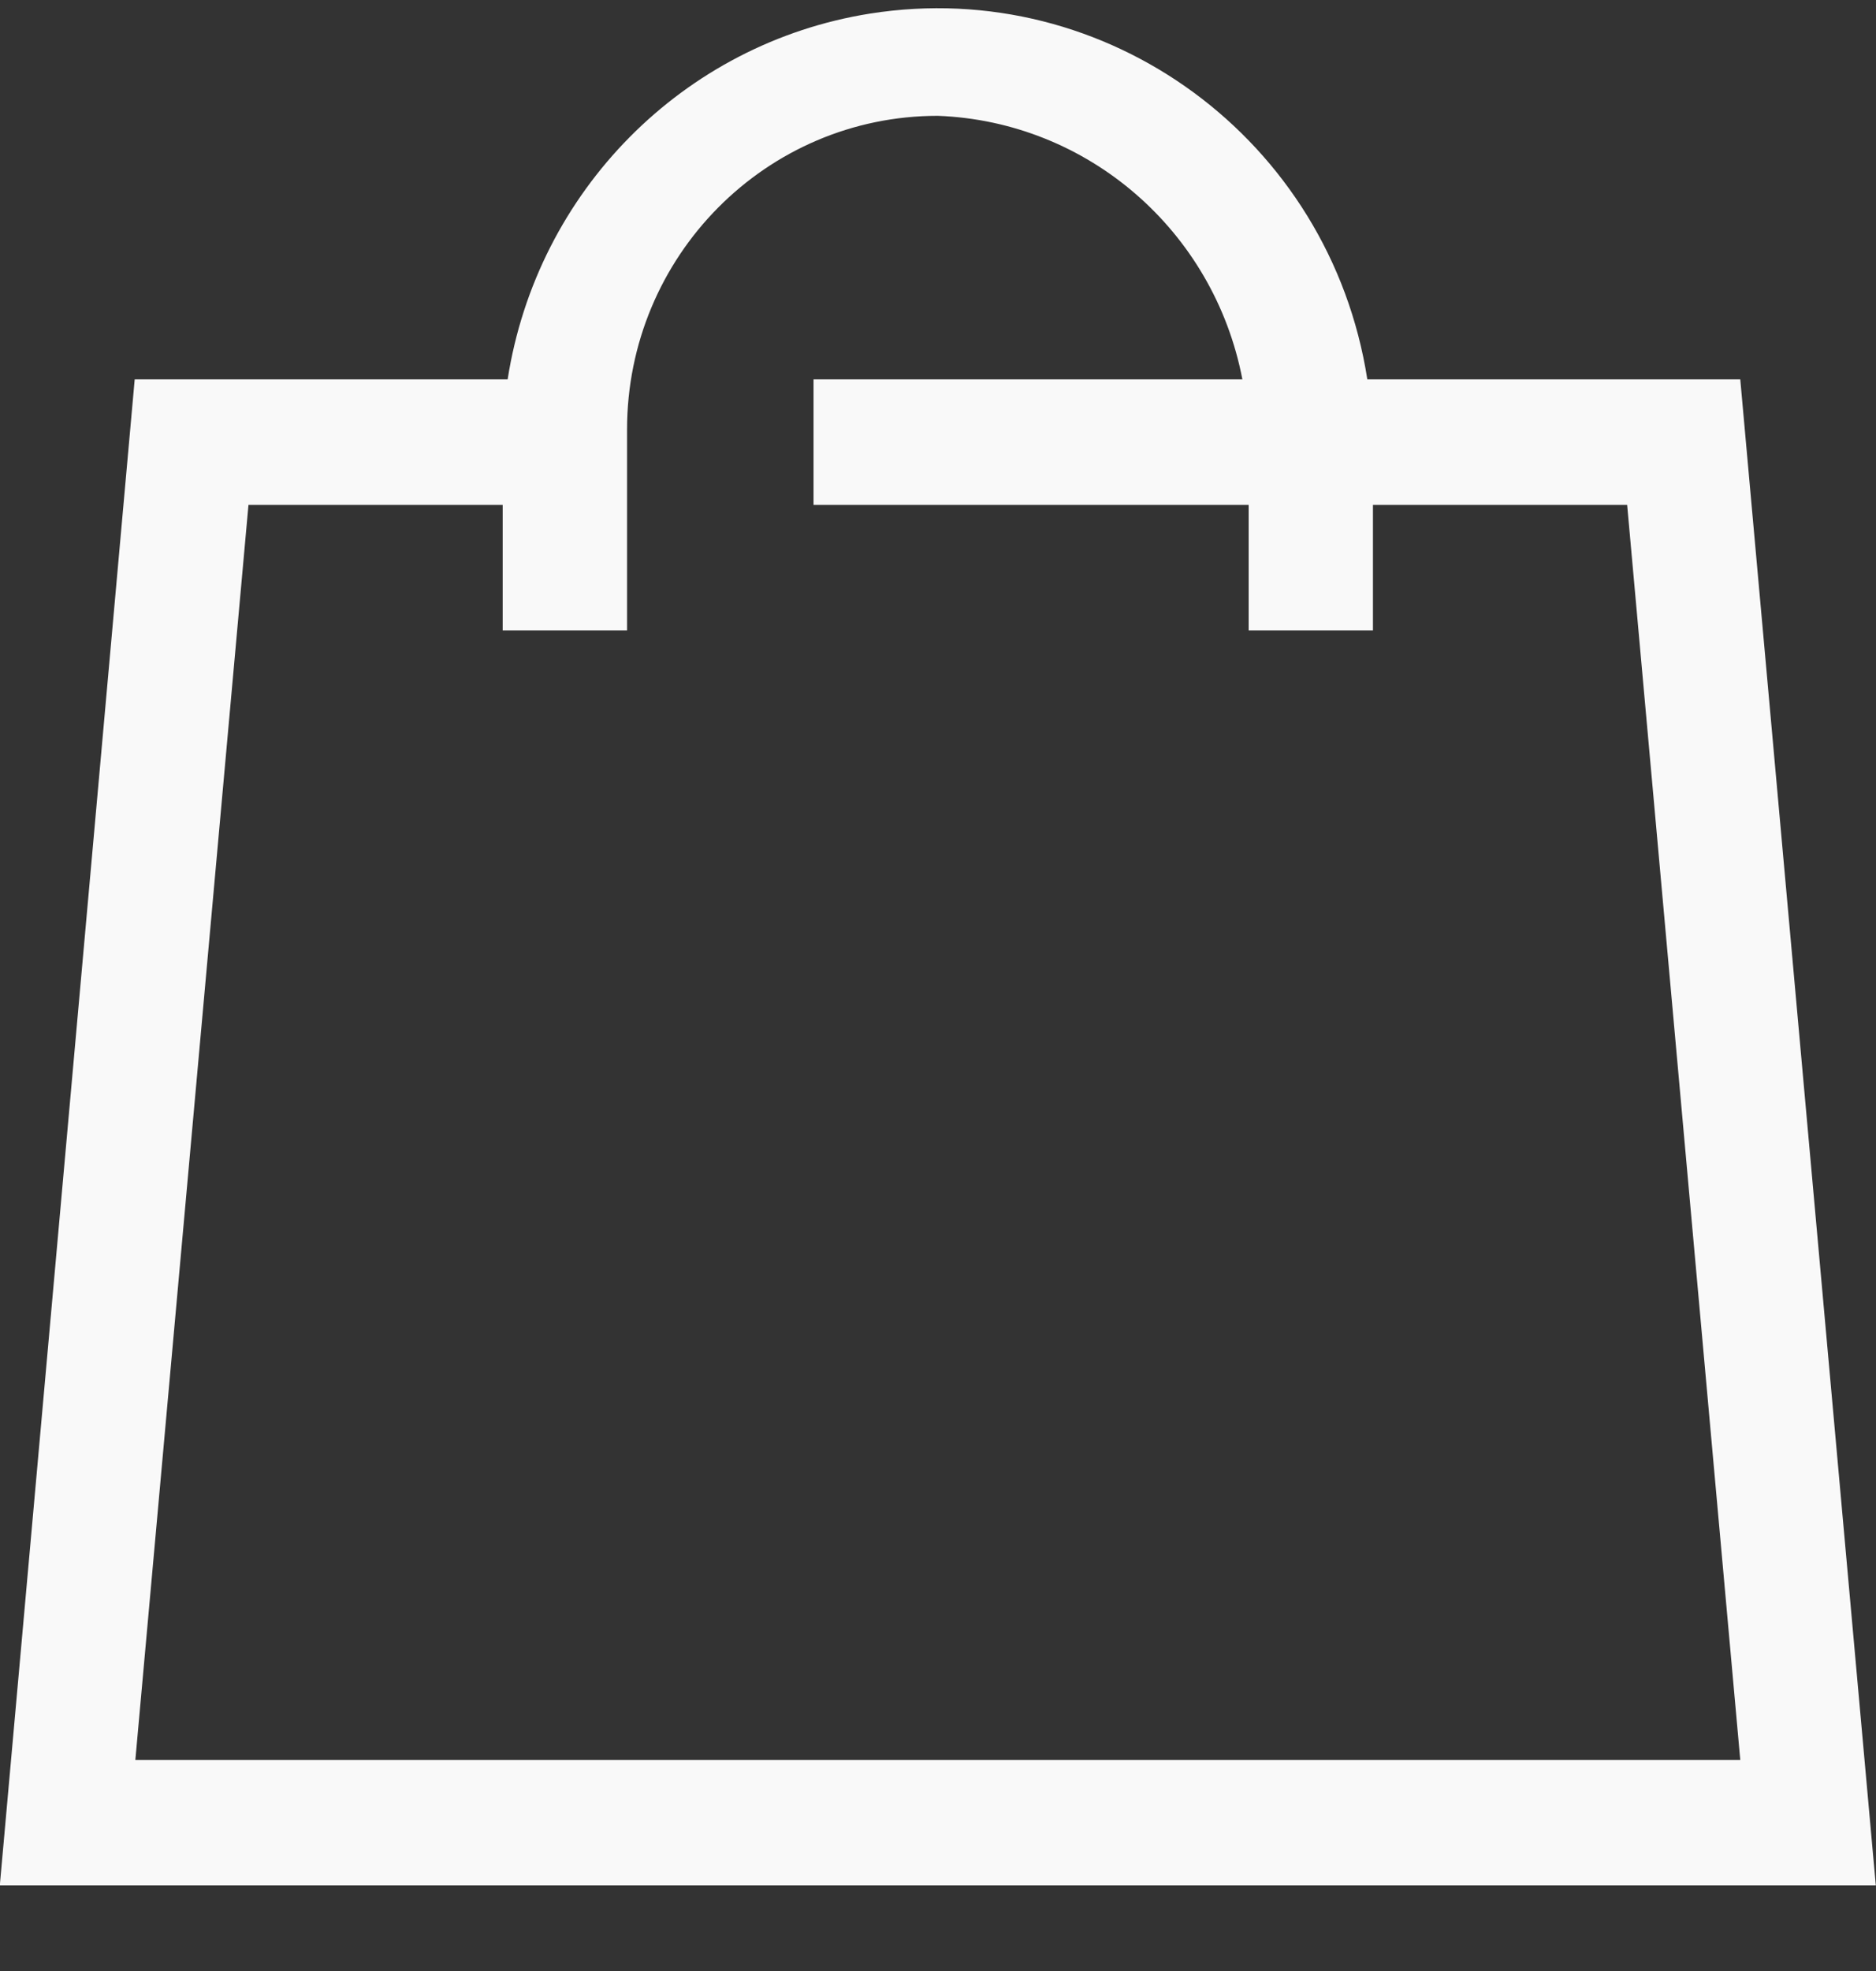 <?xml version="1.0" encoding="UTF-8"?> <svg xmlns="http://www.w3.org/2000/svg" width="20" height="21" viewBox="0 0 20 21" fill="none"><rect x="0" y="0" width="20" height="21" fill="#333333" stroke="none"/><path d="M18.553 4.042H14.577C14.179 1.488 11.805 -0.256 9.274 0.145C7.285 0.461 5.725 2.035 5.412 4.042H1.436L-0.002 20.088H19.998L18.553 4.042ZM1.443 18.751L2.649 5.379H5.359V6.716H6.685V4.576C6.685 2.73 8.168 1.234 9.998 1.234C11.596 1.294 12.941 2.458 13.245 4.042H8.673V5.379H13.312V6.716H14.637V5.379H17.347L18.553 18.751H1.443Z" fill="#F9F9F9"></path></svg> 